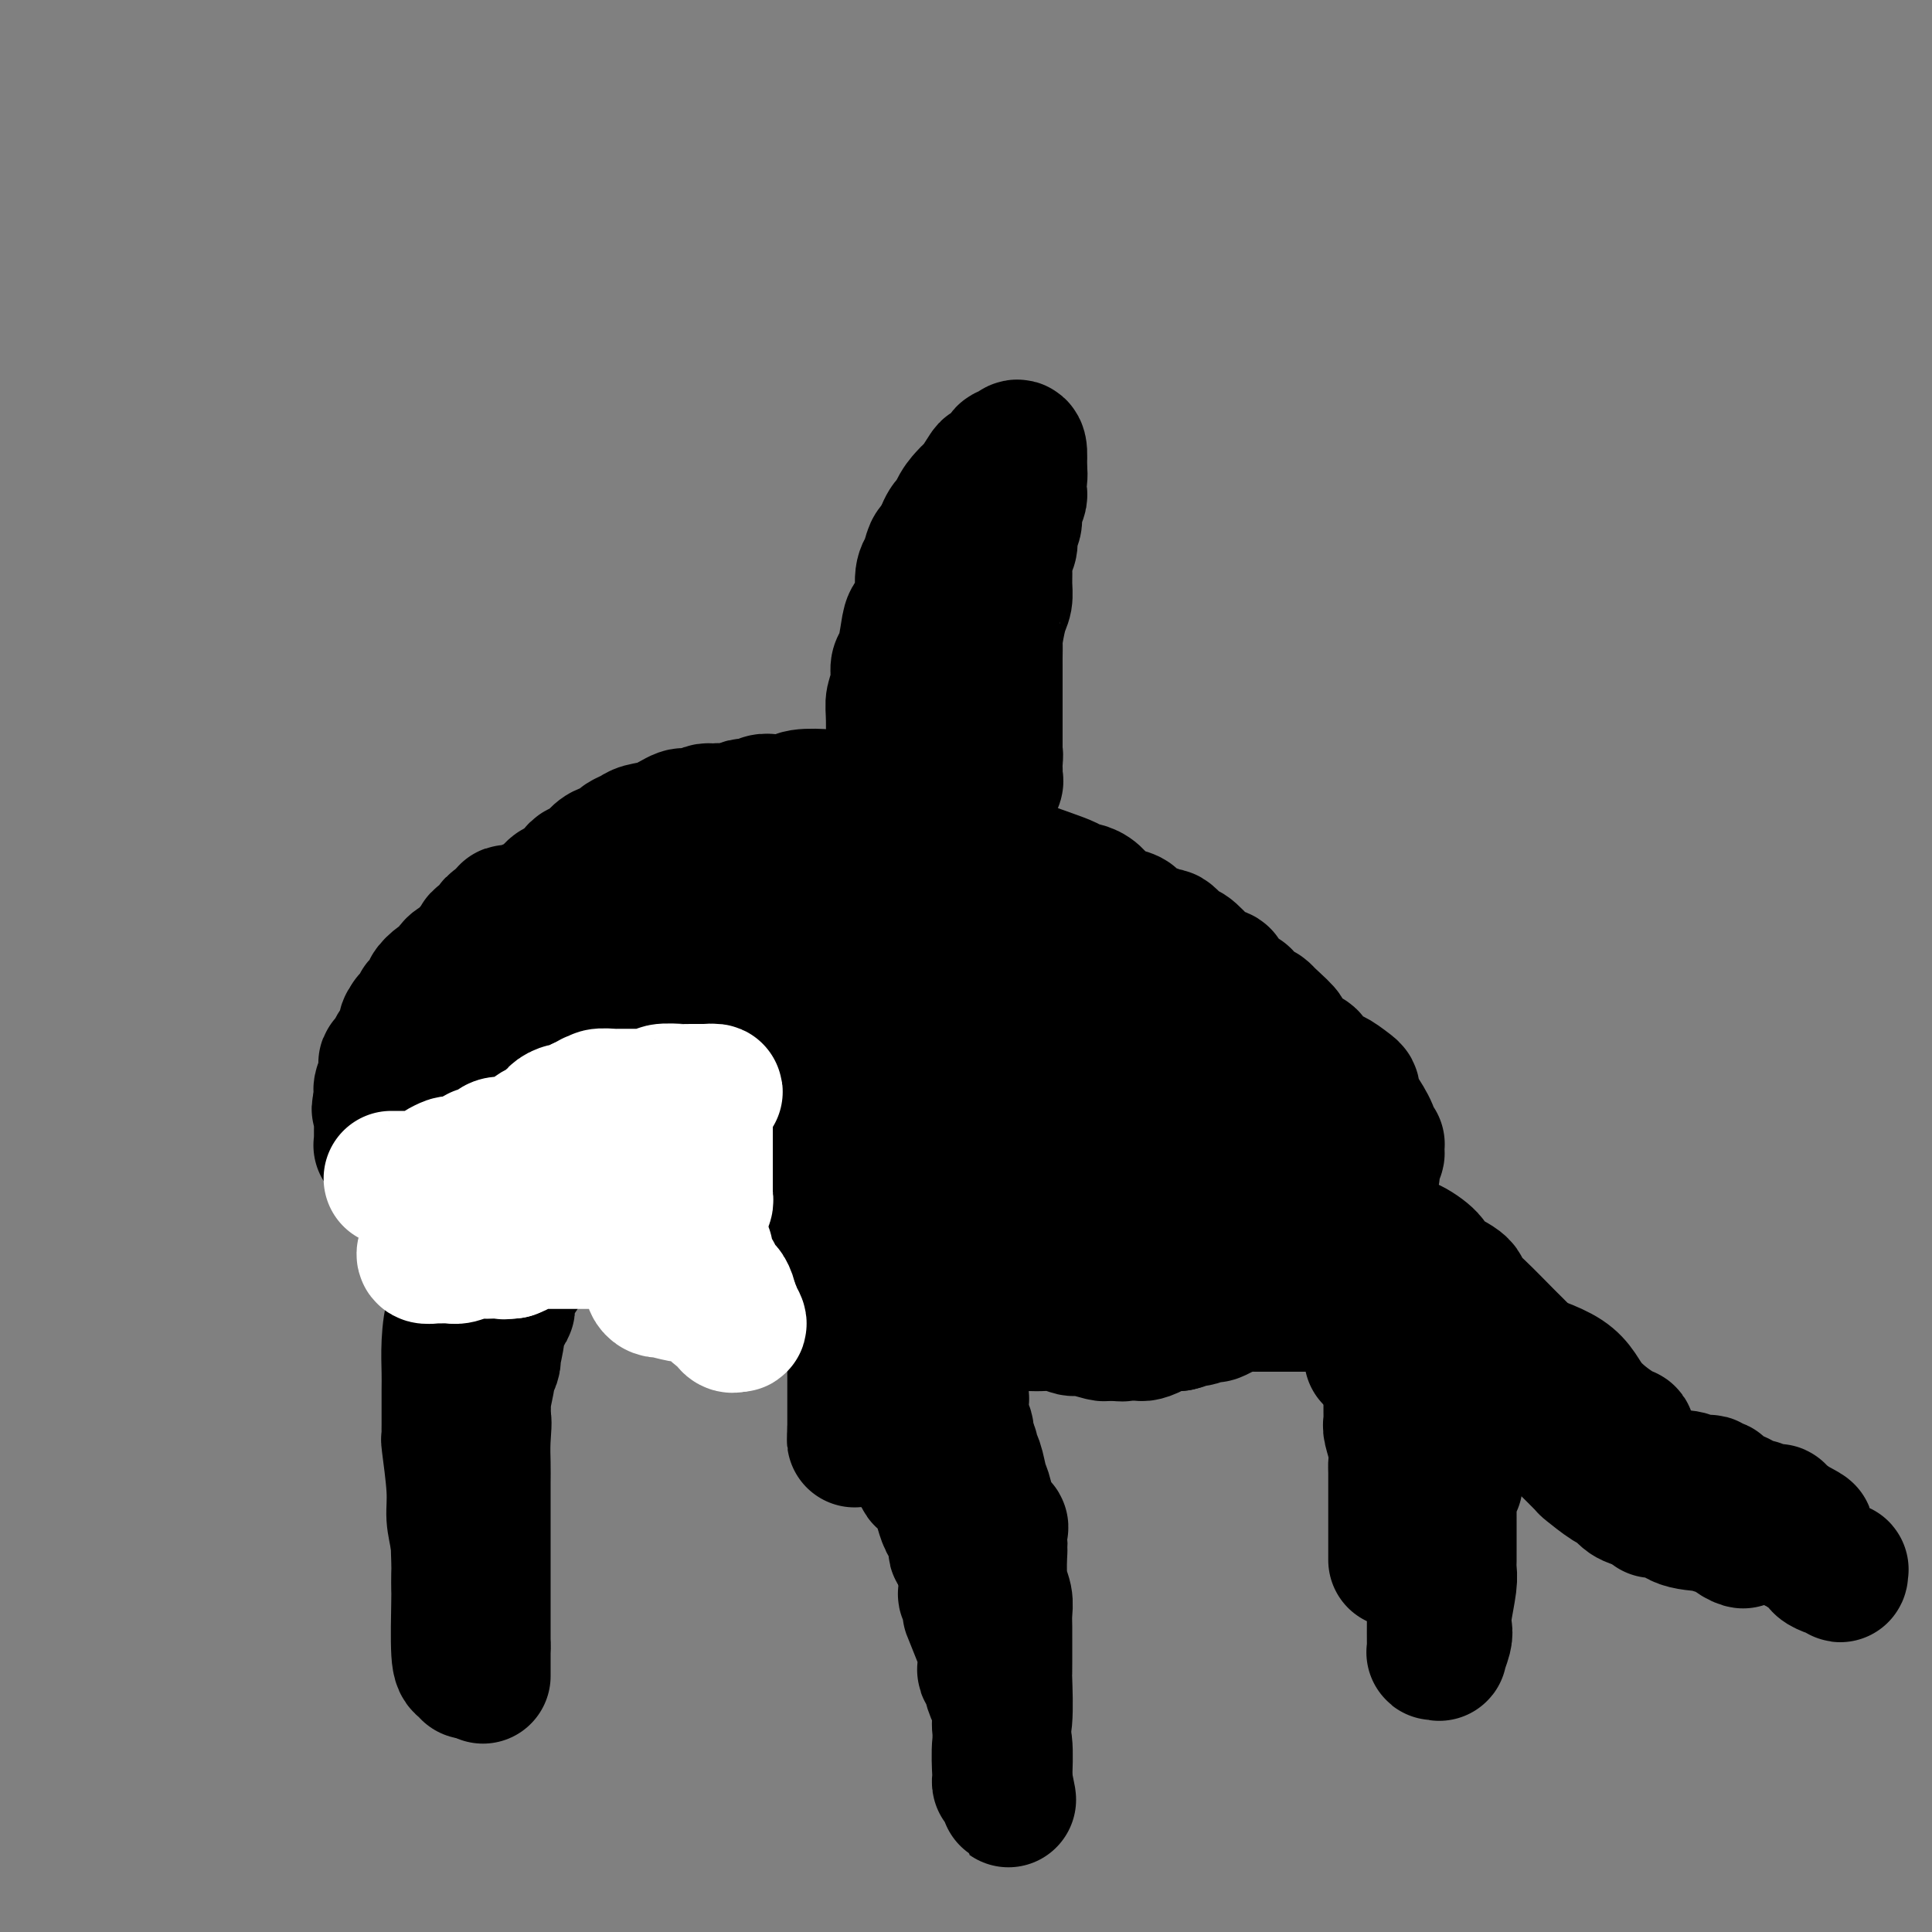 <svg viewBox='0 0 400 400' version='1.1' xmlns='http://www.w3.org/2000/svg' xmlns:xlink='http://www.w3.org/1999/xlink'><rect x="0" y="0" width="400" height="400" fill="#808080" stroke="none"/><g fill='none' stroke='#000000' stroke-width='28' stroke-linecap='round' stroke-linejoin='round'><path d='M184,166c-0.008,-0.623 -0.016,-1.246 0,-2c0.016,-0.754 0.057,-1.641 0,-2c-0.057,-0.359 -0.212,-0.192 0,-1c0.212,-0.808 0.793,-2.591 1,-3c0.207,-0.409 0.041,0.556 0,-1c-0.041,-1.556 0.042,-5.634 0,-8c-0.042,-2.366 -0.208,-3.019 0,-4c0.208,-0.981 0.791,-2.291 1,-3c0.209,-0.709 0.045,-0.819 0,-1c-0.045,-0.181 0.028,-0.434 0,-1c-0.028,-0.566 -0.157,-1.446 0,-2c0.157,-0.554 0.602,-0.782 1,-2c0.398,-1.218 0.751,-3.427 1,-5c0.249,-1.573 0.395,-2.509 1,-3c0.605,-0.491 1.668,-0.536 2,-2c0.332,-1.464 -0.066,-4.345 0,-6c0.066,-1.655 0.595,-2.083 1,-3c0.405,-0.917 0.686,-2.324 1,-3c0.314,-0.676 0.661,-0.622 1,-1c0.339,-0.378 0.669,-1.189 1,-2'/><path d='M195,111c1.813,-4.493 1.847,-2.224 2,-2c0.153,0.224 0.426,-1.597 1,-3c0.574,-1.403 1.448,-2.390 2,-3c0.552,-0.610 0.782,-0.845 1,-1c0.218,-0.155 0.426,-0.231 1,-1c0.574,-0.769 1.516,-2.230 2,-3c0.484,-0.770 0.511,-0.850 1,-1c0.489,-0.150 1.441,-0.369 2,-1c0.559,-0.631 0.724,-1.675 1,-2c0.276,-0.325 0.662,0.067 1,0c0.338,-0.067 0.630,-0.595 1,-1c0.370,-0.405 0.820,-0.687 1,0c0.180,0.687 0.090,2.344 0,4'/><path d='M211,97c0.314,1.027 0.099,2.095 0,3c-0.099,0.905 -0.083,1.647 0,2c0.083,0.353 0.232,0.317 0,1c-0.232,0.683 -0.846,2.084 -1,3c-0.154,0.916 0.151,1.347 0,2c-0.151,0.653 -0.758,1.529 -1,2c-0.242,0.471 -0.117,0.538 0,1c0.117,0.462 0.228,1.321 0,2c-0.228,0.679 -0.796,1.179 -1,2c-0.204,0.821 -0.044,1.962 0,3c0.044,1.038 -0.027,1.974 0,3c0.027,1.026 0.151,2.143 0,3c-0.151,0.857 -0.576,1.454 -1,3c-0.424,1.546 -0.846,4.042 -1,5c-0.154,0.958 -0.041,0.380 0,1c0.041,0.620 0.011,2.439 0,3c-0.011,0.561 -0.003,-0.136 0,0c0.003,0.136 0.001,1.104 0,2c-0.001,0.896 -0.000,1.720 0,2c0.000,0.280 0.000,0.016 0,1c-0.000,0.984 -0.000,3.216 0,4c0.000,0.784 0.000,0.119 0,0c-0.000,-0.119 -0.000,0.308 0,1c0.000,0.692 0.000,1.648 0,2c-0.000,0.352 -0.000,0.101 0,1c0.000,0.899 0.000,2.950 0,5'/><path d='M206,154c-0.774,9.449 -0.208,4.573 0,3c0.208,-1.573 0.057,0.157 0,1c-0.057,0.843 -0.021,0.801 0,1c0.021,0.199 0.026,0.641 0,1c-0.026,0.359 -0.084,0.635 0,1c0.084,0.365 0.310,0.819 0,1c-0.310,0.181 -1.155,0.091 -2,0'/><path d='M204,162c-0.214,1.238 0.252,0.332 0,0c-0.252,-0.332 -1.220,-0.089 -2,0c-0.780,0.089 -1.371,0.024 -2,0c-0.629,-0.024 -1.296,-0.006 -2,0c-0.704,0.006 -1.446,0.002 -2,0c-0.554,-0.002 -0.922,-0.000 -1,0c-0.078,0.000 0.134,0.000 0,0c-0.134,-0.000 -0.613,-0.000 -1,0c-0.387,0.000 -0.680,0.000 -1,0c-0.320,-0.000 -0.665,-0.001 -1,0c-0.335,0.001 -0.660,0.004 -1,0c-0.340,-0.004 -0.694,-0.016 -1,0c-0.306,0.016 -0.565,0.061 -1,0c-0.435,-0.061 -1.048,-0.226 -2,0c-0.952,0.226 -2.245,0.844 -3,1c-0.755,0.156 -0.973,-0.150 -1,0c-0.027,0.150 0.135,0.757 0,1c-0.135,0.243 -0.568,0.121 -1,0'/><path d='M182,164c-3.735,0.305 -2.072,0.068 -2,0c0.072,-0.068 -1.448,0.033 -2,0c-0.552,-0.033 -0.137,-0.201 -1,0c-0.863,0.201 -3.003,0.772 -4,1c-0.997,0.228 -0.851,0.114 -2,0c-1.149,-0.114 -3.592,-0.228 -5,0c-1.408,0.228 -1.782,0.797 -2,1c-0.218,0.203 -0.282,0.041 -1,0c-0.718,-0.041 -2.091,0.041 -3,0c-0.909,-0.041 -1.353,-0.203 -2,0c-0.647,0.203 -1.497,0.772 -2,1c-0.503,0.228 -0.659,0.113 -1,0c-0.341,-0.113 -0.866,-0.226 -1,0c-0.134,0.226 0.122,0.792 0,1c-0.122,0.208 -0.622,0.059 -1,0c-0.378,-0.059 -0.634,-0.027 -1,0c-0.366,0.027 -0.843,0.050 -1,0c-0.157,-0.050 0.005,-0.171 0,0c-0.005,0.171 -0.178,0.635 -1,1c-0.822,0.365 -2.293,0.632 -3,1c-0.707,0.368 -0.648,0.838 -1,1c-0.352,0.162 -1.114,0.016 -2,0c-0.886,-0.016 -1.897,0.099 -2,0c-0.103,-0.099 0.703,-0.411 0,0c-0.703,0.411 -2.915,1.546 -4,2c-1.085,0.454 -1.042,0.227 -1,0'/><path d='M137,173c-7.230,1.550 -2.806,0.925 -1,1c1.806,0.075 0.992,0.851 0,1c-0.992,0.149 -2.164,-0.328 -3,0c-0.836,0.328 -1.337,1.460 -2,2c-0.663,0.540 -1.488,0.487 -2,1c-0.512,0.513 -0.711,1.591 -1,2c-0.289,0.409 -0.669,0.148 -1,0c-0.331,-0.148 -0.615,-0.184 -1,0c-0.385,0.184 -0.873,0.588 -1,1c-0.127,0.412 0.107,0.832 0,1c-0.107,0.168 -0.553,0.084 -1,0'/><path d='M124,182c-2.320,1.568 -1.621,0.988 -2,1c-0.379,0.012 -1.837,0.616 -3,1c-1.163,0.384 -2.033,0.547 -3,1c-0.967,0.453 -2.032,1.195 -3,2c-0.968,0.805 -1.839,1.673 -2,2c-0.161,0.327 0.387,0.114 0,0c-0.387,-0.114 -1.709,-0.129 -2,0c-0.291,0.129 0.448,0.403 0,1c-0.448,0.597 -2.084,1.518 -3,2c-0.916,0.482 -1.114,0.524 -2,1c-0.886,0.476 -2.461,1.384 -3,2c-0.539,0.616 -0.041,0.939 0,1c0.041,0.061 -0.374,-0.140 -1,0c-0.626,0.140 -1.464,0.619 -2,1c-0.536,0.381 -0.769,0.662 -1,1c-0.231,0.338 -0.460,0.734 -1,1c-0.540,0.266 -1.392,0.404 -2,1c-0.608,0.596 -0.971,1.651 -1,2c-0.029,0.349 0.275,-0.009 0,0c-0.275,0.009 -1.131,0.385 -2,1c-0.869,0.615 -1.753,1.471 -2,2c-0.247,0.529 0.144,0.733 0,1c-0.144,0.267 -0.821,0.596 -1,1c-0.179,0.404 0.141,0.882 0,1c-0.141,0.118 -0.742,-0.126 -1,0c-0.258,0.126 -0.172,0.621 0,1c0.172,0.379 0.431,0.640 0,1c-0.431,0.360 -1.552,0.817 -2,1c-0.448,0.183 -0.224,0.091 0,0'/><path d='M85,211c-1.963,2.301 -0.371,1.054 0,1c0.371,-0.054 -0.479,1.085 -1,2c-0.521,0.915 -0.714,1.605 -1,2c-0.286,0.395 -0.664,0.495 -1,1c-0.336,0.505 -0.630,1.415 -1,2c-0.370,0.585 -0.817,0.845 -1,1c-0.183,0.155 -0.100,0.207 0,1c0.100,0.793 0.219,2.329 0,3c-0.219,0.671 -0.777,0.477 -1,1c-0.223,0.523 -0.112,1.761 0,3'/><path d='M79,228c-0.928,2.749 -0.249,1.122 0,1c0.249,-0.122 0.067,1.263 0,2c-0.067,0.737 -0.018,0.828 0,1c0.018,0.172 0.004,0.424 0,1c-0.004,0.576 0.003,1.474 0,2c-0.003,0.526 -0.016,0.680 0,1c0.016,0.320 0.063,0.805 0,1c-0.063,0.195 -0.234,0.098 0,0c0.234,-0.098 0.875,-0.199 1,0c0.125,0.199 -0.266,0.697 0,1c0.266,0.303 1.190,0.411 2,1c0.810,0.589 1.507,1.658 2,2c0.493,0.342 0.784,-0.045 1,0c0.216,0.045 0.358,0.520 1,1c0.642,0.480 1.784,0.965 2,1c0.216,0.035 -0.494,-0.379 0,0c0.494,0.379 2.191,1.551 3,2c0.809,0.449 0.731,0.176 1,0c0.269,-0.176 0.887,-0.253 1,0c0.113,0.253 -0.277,0.837 0,1c0.277,0.163 1.222,-0.096 2,0c0.778,0.096 1.389,0.548 2,1'/><path d='M97,247c2.761,1.411 1.163,0.438 1,0c-0.163,-0.438 1.109,-0.342 2,0c0.891,0.342 1.401,0.929 2,1c0.599,0.071 1.288,-0.373 2,0c0.712,0.373 1.446,1.564 2,2c0.554,0.436 0.927,0.116 1,0c0.073,-0.116 -0.154,-0.028 0,0c0.154,0.028 0.689,-0.003 1,0c0.311,0.003 0.398,0.039 1,0c0.602,-0.039 1.719,-0.154 2,0c0.281,0.154 -0.276,0.576 0,1c0.276,0.424 1.384,0.850 2,1c0.616,0.150 0.741,0.025 1,0c0.259,-0.025 0.651,0.050 1,0c0.349,-0.050 0.656,-0.224 1,0c0.344,0.224 0.725,0.845 1,1c0.275,0.155 0.442,-0.155 1,0c0.558,0.155 1.505,0.774 2,1c0.495,0.226 0.538,0.060 1,0c0.462,-0.060 1.342,-0.012 2,0c0.658,0.012 1.093,-0.011 1,0c-0.093,0.011 -0.712,0.055 0,0c0.712,-0.055 2.757,-0.211 4,0c1.243,0.211 1.684,0.789 2,1c0.316,0.211 0.508,0.057 1,0c0.492,-0.057 1.283,-0.016 1,0c-0.283,0.016 -1.642,0.008 -3,0'/><path d='M129,255c4.602,1.237 0.108,0.329 -2,0c-2.108,-0.329 -1.829,-0.078 -2,0c-0.171,0.078 -0.791,-0.017 -1,0c-0.209,0.017 -0.008,0.146 0,0c0.008,-0.146 -0.177,-0.569 -1,-1c-0.823,-0.431 -2.285,-0.872 -3,-1c-0.715,-0.128 -0.682,0.057 -1,0c-0.318,-0.057 -0.988,-0.355 -2,-1c-1.012,-0.645 -2.367,-1.637 -3,-2c-0.633,-0.363 -0.545,-0.097 -1,0c-0.455,0.097 -1.455,0.026 -2,0c-0.545,-0.026 -0.637,-0.007 -1,0c-0.363,0.007 -0.996,0.003 -2,0c-1.004,-0.003 -2.377,-0.003 -3,0c-0.623,0.003 -0.496,0.011 -1,0c-0.504,-0.011 -1.640,-0.040 -2,0c-0.360,0.040 0.054,0.147 0,0c-0.054,-0.147 -0.578,-0.550 -1,-1c-0.422,-0.450 -0.743,-0.947 -1,-1c-0.257,-0.053 -0.451,0.337 -1,0c-0.549,-0.337 -1.452,-1.400 -2,-2c-0.548,-0.600 -0.739,-0.735 -1,-1c-0.261,-0.265 -0.592,-0.659 -1,-1c-0.408,-0.341 -0.894,-0.627 -1,-1c-0.106,-0.373 0.167,-0.832 0,-1c-0.167,-0.168 -0.776,-0.045 -1,0c-0.224,0.045 -0.064,0.013 0,0c0.064,-0.013 0.032,-0.006 0,0'/><path d='M93,242c-0.984,-1.285 1.056,-0.498 2,0c0.944,0.498 0.792,0.707 1,1c0.208,0.293 0.778,0.670 1,1c0.222,0.330 0.098,0.613 0,1c-0.098,0.387 -0.171,0.878 0,1c0.171,0.122 0.585,-0.125 1,0c0.415,0.125 0.833,0.622 1,1c0.167,0.378 0.085,0.637 0,1c-0.085,0.363 -0.174,0.828 0,1c0.174,0.172 0.609,0.050 1,0c0.391,-0.050 0.738,-0.027 1,0c0.262,0.027 0.440,0.059 1,0c0.560,-0.059 1.502,-0.208 2,0c0.498,0.208 0.552,0.774 1,1c0.448,0.226 1.289,0.111 2,0c0.711,-0.111 1.293,-0.218 2,0c0.707,0.218 1.538,0.763 2,1c0.462,0.237 0.556,0.168 1,0c0.444,-0.168 1.237,-0.433 2,0c0.763,0.433 1.496,1.566 2,2c0.504,0.434 0.779,0.169 1,0c0.221,-0.169 0.388,-0.242 1,0c0.612,0.242 1.669,0.801 2,1c0.331,0.199 -0.065,0.039 0,0c0.065,-0.039 0.589,0.042 1,0c0.411,-0.042 0.709,-0.208 1,0c0.291,0.208 0.575,0.791 1,1c0.425,0.209 0.990,0.046 1,0c0.010,-0.046 -0.536,0.026 0,0c0.536,-0.026 2.153,-0.150 3,0c0.847,0.150 0.923,0.575 1,1'/><path d='M128,256c4.952,1.177 2.832,0.120 2,0c-0.832,-0.120 -0.375,0.698 0,1c0.375,0.302 0.668,0.088 1,0c0.332,-0.088 0.704,-0.052 1,0c0.296,0.052 0.517,0.119 1,0c0.483,-0.119 1.228,-0.424 2,0c0.772,0.424 1.570,1.578 2,2c0.430,0.422 0.493,0.113 1,0c0.507,-0.113 1.458,-0.030 2,0c0.542,0.030 0.673,0.008 1,0c0.327,-0.008 0.848,-0.002 1,0c0.152,0.002 -0.064,-0.001 0,0c0.064,0.001 0.409,0.004 1,0c0.591,-0.004 1.428,-0.015 2,0c0.572,0.015 0.878,0.057 1,0c0.122,-0.057 0.060,-0.211 0,0c-0.060,0.211 -0.117,0.789 0,1c0.117,0.211 0.409,0.057 1,0c0.591,-0.057 1.482,-0.015 2,0c0.518,0.015 0.663,0.004 1,0c0.337,-0.004 0.868,-0.001 1,0c0.132,0.001 -0.133,0.000 0,0c0.133,-0.000 0.666,-0.000 1,0c0.334,0.000 0.471,0.000 1,0c0.529,-0.000 1.451,-0.000 2,0c0.549,0.000 0.724,0.000 1,0c0.276,-0.000 0.651,-0.000 1,0c0.349,0.000 0.671,0.000 1,0c0.329,-0.000 0.664,-0.000 1,0'/><path d='M159,260c5.047,0.619 2.163,0.166 1,0c-1.163,-0.166 -0.606,-0.044 0,0c0.606,0.044 1.263,0.012 2,0c0.737,-0.012 1.556,-0.003 2,0c0.444,0.003 0.515,0.001 1,0c0.485,-0.001 1.386,-0.000 2,0c0.614,0.000 0.942,0.000 1,0c0.058,-0.000 -0.153,-0.000 0,0c0.153,0.000 0.672,0.001 1,0c0.328,-0.001 0.465,-0.004 1,0c0.535,0.004 1.467,0.015 2,0c0.533,-0.015 0.668,-0.057 1,0c0.332,0.057 0.863,0.211 1,0c0.137,-0.211 -0.120,-0.789 0,-1c0.120,-0.211 0.617,-0.057 1,0c0.383,0.057 0.652,0.015 1,0c0.348,-0.015 0.776,-0.004 1,0c0.224,0.004 0.244,0.001 1,0c0.756,-0.001 2.247,-0.001 3,0c0.753,0.001 0.768,0.001 1,0c0.232,-0.001 0.682,-0.004 1,0c0.318,0.004 0.505,0.015 1,0c0.495,-0.015 1.299,-0.057 2,0c0.701,0.057 1.300,0.211 2,0c0.700,-0.211 1.500,-0.789 2,-1c0.500,-0.211 0.699,-0.057 1,0c0.301,0.057 0.702,0.015 1,0c0.298,-0.015 0.492,-0.004 1,0c0.508,0.004 1.329,0.001 2,0c0.671,-0.001 1.192,-0.000 2,0c0.808,0.000 1.904,0.000 3,0'/><path d='M200,258c7.139,-0.310 4.487,-0.086 4,0c-0.487,0.086 1.191,0.033 2,0c0.809,-0.033 0.750,-0.048 1,0c0.250,0.048 0.809,0.157 1,0c0.191,-0.157 0.016,-0.582 0,-1c-0.016,-0.418 0.129,-0.830 2,-1c1.871,-0.170 5.467,-0.098 7,0c1.533,0.098 1.002,0.223 2,0c0.998,-0.223 3.524,-0.792 5,-1c1.476,-0.208 1.902,-0.055 2,0c0.098,0.055 -0.131,0.011 0,0c0.131,-0.011 0.624,0.011 1,0c0.376,-0.011 0.637,-0.054 1,0c0.363,0.054 0.829,0.207 2,0c1.171,-0.207 3.049,-0.774 4,-1c0.951,-0.226 0.977,-0.112 1,0c0.023,0.112 0.045,0.223 0,0c-0.045,-0.223 -0.156,-0.778 0,-1c0.156,-0.222 0.578,-0.111 1,0'/><path d='M236,253c5.743,-0.774 2.102,-0.208 1,0c-1.102,0.208 0.336,0.057 1,0c0.664,-0.057 0.555,-0.019 1,0c0.445,0.019 1.443,0.019 2,0c0.557,-0.019 0.674,-0.058 1,0c0.326,0.058 0.862,0.213 1,0c0.138,-0.213 -0.121,-0.793 0,-1c0.121,-0.207 0.624,-0.041 1,0c0.376,0.041 0.626,-0.042 1,0c0.374,0.042 0.871,0.208 1,0c0.129,-0.208 -0.112,-0.792 0,-1c0.112,-0.208 0.577,-0.042 1,0c0.423,0.042 0.806,-0.042 1,0c0.194,0.042 0.200,0.208 0,0c-0.200,-0.208 -0.607,-0.792 0,-1c0.607,-0.208 2.228,-0.042 3,0c0.772,0.042 0.694,-0.040 1,0c0.306,0.040 0.995,0.203 2,0c1.005,-0.203 2.327,-0.773 3,-1c0.673,-0.227 0.696,-0.112 1,0c0.304,0.112 0.890,0.223 1,0c0.110,-0.223 -0.254,-0.778 0,-1c0.254,-0.222 1.127,-0.111 2,0'/><path d='M261,248c3.916,-0.939 1.206,-0.788 1,-1c-0.206,-0.212 2.092,-0.789 3,-1c0.908,-0.211 0.425,-0.057 1,0c0.575,0.057 2.209,0.015 3,0c0.791,-0.015 0.740,-0.004 1,0c0.260,0.004 0.830,0.002 1,0c0.170,-0.002 -0.062,-0.005 0,0c0.062,0.005 0.417,0.016 1,0c0.583,-0.016 1.394,-0.060 2,0c0.606,0.060 1.008,0.223 1,0c-0.008,-0.223 -0.425,-0.833 0,-1c0.425,-0.167 1.691,0.109 2,0c0.309,-0.109 -0.340,-0.603 0,-1c0.340,-0.397 1.670,-0.699 3,-1'/><path d='M280,243c3.558,-0.785 2.954,-0.248 3,0c0.046,0.248 0.743,0.207 1,0c0.257,-0.207 0.072,-0.580 0,-1c-0.072,-0.420 -0.033,-0.886 0,-1c0.033,-0.114 0.061,0.123 0,0c-0.061,-0.123 -0.211,-0.608 0,-1c0.211,-0.392 0.785,-0.692 1,-1c0.215,-0.308 0.073,-0.623 0,-1c-0.073,-0.377 -0.078,-0.817 0,-1c0.078,-0.183 0.238,-0.108 0,0c-0.238,0.108 -0.873,0.250 -1,0c-0.127,-0.250 0.253,-0.894 0,-2c-0.253,-1.106 -1.140,-2.676 -2,-4c-0.860,-1.324 -1.692,-2.402 -2,-3c-0.308,-0.598 -0.092,-0.716 0,-1c0.092,-0.284 0.061,-0.733 0,-1c-0.061,-0.267 -0.151,-0.351 -1,-1c-0.849,-0.649 -2.457,-1.863 -3,-2c-0.543,-0.137 -0.020,0.803 -1,0c-0.980,-0.803 -3.461,-3.348 -4,-4c-0.539,-0.652 0.866,0.588 0,0c-0.866,-0.588 -4.002,-3.004 -5,-4c-0.998,-0.996 0.144,-0.570 0,-1c-0.144,-0.430 -1.572,-1.715 -3,-3'/><path d='M263,211c-2.684,-2.436 -1.394,-1.525 -1,-1c0.394,0.525 -0.106,0.666 -1,0c-0.894,-0.666 -2.180,-2.139 -3,-3c-0.820,-0.861 -1.173,-1.110 -1,-1c0.173,0.110 0.872,0.579 0,0c-0.872,-0.579 -3.317,-2.206 -4,-3c-0.683,-0.794 0.394,-0.756 0,-1c-0.394,-0.244 -2.260,-0.771 -3,-1c-0.740,-0.229 -0.354,-0.162 -1,-1c-0.646,-0.838 -2.323,-2.583 -3,-3c-0.677,-0.417 -0.354,0.493 -1,0c-0.646,-0.493 -2.263,-2.388 -3,-3c-0.737,-0.612 -0.596,0.058 -1,0c-0.404,-0.058 -1.352,-0.843 -2,-1c-0.648,-0.157 -0.995,0.316 -2,0c-1.005,-0.316 -2.669,-1.419 -3,-2c-0.331,-0.581 0.669,-0.639 0,-1c-0.669,-0.361 -3.009,-1.026 -4,-1c-0.991,0.026 -0.633,0.743 -1,0c-0.367,-0.743 -1.461,-2.947 -3,-4c-1.539,-1.053 -3.525,-0.954 -4,-1c-0.475,-0.046 0.561,-0.237 -1,-1c-1.561,-0.763 -5.719,-2.099 -8,-3c-2.281,-0.901 -2.686,-1.366 -4,-2c-1.314,-0.634 -3.538,-1.438 -5,-2c-1.462,-0.562 -2.163,-0.882 -3,-1c-0.837,-0.118 -1.811,-0.034 -3,0c-1.189,0.034 -2.595,0.017 -4,0'/><path d='M194,175c-5.478,-1.713 -3.172,-0.997 -3,-1c0.172,-0.003 -1.791,-0.726 -3,-1c-1.209,-0.274 -1.663,-0.101 -2,0c-0.337,0.101 -0.556,0.129 -1,0c-0.444,-0.129 -1.114,-0.415 -2,0c-0.886,0.415 -1.990,1.529 -3,2c-1.010,0.471 -1.926,0.297 -3,1c-1.074,0.703 -2.305,2.284 -3,3c-0.695,0.716 -0.855,0.569 -2,1c-1.145,0.431 -3.276,1.442 -5,2c-1.724,0.558 -3.042,0.663 -4,1c-0.958,0.337 -1.556,0.905 -3,1c-1.444,0.095 -3.735,-0.282 -5,0c-1.265,0.282 -1.504,1.223 -3,2c-1.496,0.777 -4.248,1.388 -7,2'/><path d='M145,188c-6.840,2.580 -3.940,1.531 -3,1c0.940,-0.531 -0.080,-0.545 -2,0c-1.920,0.545 -4.742,1.647 -6,2c-1.258,0.353 -0.953,-0.045 -1,0c-0.047,0.045 -0.445,0.533 -1,1c-0.555,0.467 -1.267,0.913 -2,1c-0.733,0.087 -1.487,-0.184 -2,0c-0.513,0.184 -0.785,0.823 -1,1c-0.215,0.177 -0.373,-0.108 -1,0c-0.627,0.108 -1.723,0.610 -2,1c-0.277,0.390 0.265,0.668 0,1c-0.265,0.332 -1.336,0.717 -2,1c-0.664,0.283 -0.920,0.463 -1,1c-0.080,0.537 0.015,1.430 -1,3c-1.015,1.570 -3.142,3.816 -5,5c-1.858,1.184 -3.447,1.306 -4,2c-0.553,0.694 -0.070,1.960 -1,3c-0.930,1.040 -3.273,1.853 -4,2c-0.727,0.147 0.162,-0.371 0,0c-0.162,0.371 -1.376,1.630 -2,2c-0.624,0.370 -0.659,-0.149 -1,0c-0.341,0.149 -0.988,0.968 -2,2c-1.012,1.032 -2.388,2.278 -3,3c-0.612,0.722 -0.461,0.921 0,1c0.461,0.079 1.230,0.040 2,0'/><path d='M100,221c-3.589,3.899 -0.560,0.645 2,0c2.560,-0.645 4.653,1.319 6,2c1.347,0.681 1.949,0.079 3,0c1.051,-0.079 2.552,0.364 5,1c2.448,0.636 5.845,1.464 8,2c2.155,0.536 3.068,0.778 4,1c0.932,0.222 1.882,0.422 4,1c2.118,0.578 5.403,1.533 7,2c1.597,0.467 1.505,0.445 4,1c2.495,0.555 7.576,1.688 10,2c2.424,0.312 2.191,-0.196 4,0c1.809,0.196 5.661,1.095 8,2c2.339,0.905 3.163,1.814 4,2c0.837,0.186 1.685,-0.353 3,0c1.315,0.353 3.098,1.597 5,2c1.902,0.403 3.924,-0.036 5,0c1.076,0.036 1.206,0.545 4,1c2.794,0.455 8.253,0.854 11,1c2.747,0.146 2.784,0.039 3,0c0.216,-0.039 0.613,-0.011 1,0c0.387,0.011 0.764,0.004 1,0c0.236,-0.004 0.330,-0.005 0,0c-0.330,0.005 -1.083,0.015 -2,0c-0.917,-0.015 -1.998,-0.056 -3,0c-1.002,0.056 -1.924,0.207 -2,0c-0.076,-0.207 0.692,-0.774 -2,0c-2.692,0.774 -8.846,2.887 -15,5'/><path d='M178,246c-4.368,0.712 -4.289,-0.008 -8,0c-3.711,0.008 -11.211,0.743 -15,1c-3.789,0.257 -3.866,0.036 -4,0c-0.134,-0.036 -0.324,0.111 -2,0c-1.676,-0.111 -4.836,-0.482 -6,-1c-1.164,-0.518 -0.332,-1.183 -2,-3c-1.668,-1.817 -5.838,-4.786 -8,-6c-2.162,-1.214 -2.317,-0.671 -3,-1c-0.683,-0.329 -1.892,-1.528 -3,-3c-1.108,-1.472 -2.113,-3.218 -3,-4c-0.887,-0.782 -1.656,-0.601 -3,-1c-1.344,-0.399 -3.265,-1.378 -4,-2c-0.735,-0.622 -0.286,-0.885 0,-1c0.286,-0.115 0.408,-0.080 1,0c0.592,0.080 1.654,0.207 2,0c0.346,-0.207 -0.025,-0.747 0,-1c0.025,-0.253 0.445,-0.218 1,0c0.555,0.218 1.246,0.620 2,0c0.754,-0.620 1.570,-2.261 2,-3c0.430,-0.739 0.472,-0.574 3,-2c2.528,-1.426 7.540,-4.442 10,-6c2.460,-1.558 2.368,-1.656 4,-3c1.632,-1.344 4.990,-3.933 7,-5c2.010,-1.067 2.673,-0.612 3,-1c0.327,-0.388 0.317,-1.621 2,-2c1.683,-0.379 5.059,0.094 7,0c1.941,-0.094 2.446,-0.756 5,-1c2.554,-0.244 7.158,-0.070 10,0c2.842,0.070 3.921,0.035 5,0'/><path d='M181,201c4.388,-0.215 1.858,-0.254 3,0c1.142,0.254 5.957,0.800 8,1c2.043,0.200 1.315,0.054 4,0c2.685,-0.054 8.783,-0.014 12,0c3.217,0.014 3.555,0.004 4,0c0.445,-0.004 0.999,-0.002 2,0c1.001,0.002 2.451,0.004 3,0c0.549,-0.004 0.198,-0.012 0,0c-0.198,0.012 -0.243,0.046 0,0c0.243,-0.046 0.774,-0.171 1,0c0.226,0.171 0.147,0.637 0,1c-0.147,0.363 -0.362,0.621 -1,1c-0.638,0.379 -1.700,0.879 -2,1c-0.300,0.121 0.162,-0.135 -2,0c-2.162,0.135 -6.948,0.662 -10,1c-3.052,0.338 -4.370,0.487 -9,1c-4.630,0.513 -12.572,1.391 -17,2c-4.428,0.609 -5.341,0.948 -7,1c-1.659,0.052 -4.063,-0.182 -6,0c-1.937,0.182 -3.406,0.780 -4,1c-0.594,0.220 -0.313,0.063 0,0c0.313,-0.063 0.656,-0.031 1,0'/><path d='M161,211c-8.156,1.155 -1.544,1.043 1,1c2.544,-0.043 1.022,-0.019 1,0c-0.022,0.019 1.456,0.031 2,0c0.544,-0.031 0.152,-0.104 1,0c0.848,0.104 2.935,0.385 8,1c5.065,0.615 13.110,1.564 18,2c4.890,0.436 6.627,0.358 8,1c1.373,0.642 2.381,2.004 6,3c3.619,0.996 9.849,1.627 13,2c3.151,0.373 3.223,0.488 5,1c1.777,0.512 5.261,1.420 7,2c1.739,0.580 1.735,0.831 2,1c0.265,0.169 0.800,0.256 1,0c0.200,-0.256 0.065,-0.853 0,-1c-0.065,-0.147 -0.060,0.157 0,0c0.060,-0.157 0.176,-0.775 0,-1c-0.176,-0.225 -0.642,-0.055 -1,0c-0.358,0.055 -0.607,-0.004 -1,0c-0.393,0.004 -0.931,0.070 -1,0c-0.069,-0.070 0.331,-0.276 0,0c-0.331,0.276 -1.393,1.032 -2,1c-0.607,-0.032 -0.761,-0.854 -3,0c-2.239,0.854 -6.564,3.384 -9,5c-2.436,1.616 -2.982,2.319 -4,3c-1.018,0.681 -2.509,1.341 -4,2'/><path d='M209,234c-3.587,2.227 -4.053,2.794 -4,3c0.053,0.206 0.626,0.050 1,0c0.374,-0.050 0.550,0.006 1,0c0.450,-0.006 1.174,-0.076 1,0c-0.174,0.076 -1.247,0.296 2,0c3.247,-0.296 10.814,-1.108 15,-2c4.186,-0.892 4.991,-1.865 6,-2c1.009,-0.135 2.222,0.567 4,0c1.778,-0.567 4.123,-2.405 5,-3c0.877,-0.595 0.288,0.051 0,0c-0.288,-0.051 -0.274,-0.801 0,-1c0.274,-0.199 0.806,0.153 1,0c0.194,-0.153 0.048,-0.811 0,-1c-0.048,-0.189 0.001,0.089 0,0c-0.001,-0.089 -0.053,-0.547 0,-1c0.053,-0.453 0.210,-0.902 0,-1c-0.210,-0.098 -0.786,0.154 -1,0c-0.214,-0.154 -0.066,-0.715 0,-1c0.066,-0.285 0.049,-0.293 -1,-1c-1.049,-0.707 -3.128,-2.113 -4,-3c-0.872,-0.887 -0.535,-1.253 -1,-2c-0.465,-0.747 -1.733,-1.873 -3,-3'/><path d='M231,216c-1.390,-2.408 -0.365,-1.430 0,-1c0.365,0.430 0.070,0.310 0,0c-0.070,-0.310 0.085,-0.811 0,-1c-0.085,-0.189 -0.412,-0.066 0,0c0.412,0.066 1.561,0.074 2,0c0.439,-0.074 0.166,-0.231 3,0c2.834,0.231 8.773,0.851 12,1c3.227,0.149 3.740,-0.171 5,0c1.260,0.171 3.267,0.835 4,1c0.733,0.165 0.193,-0.167 0,0c-0.193,0.167 -0.038,0.834 0,1c0.038,0.166 -0.043,-0.168 0,0c0.043,0.168 0.208,0.837 0,1c-0.208,0.163 -0.788,-0.179 -1,0c-0.212,0.179 -0.056,0.878 0,1c0.056,0.122 0.012,-0.335 0,0c-0.012,0.335 0.007,1.461 0,2c-0.007,0.539 -0.040,0.491 0,1c0.040,0.509 0.154,1.574 0,2c-0.154,0.426 -0.577,0.213 -1,0'/><path d='M255,224c-0.545,1.238 -0.907,0.332 -1,0c-0.093,-0.332 0.082,-0.089 -1,0c-1.082,0.089 -3.420,0.024 -6,0c-2.580,-0.024 -5.401,-0.006 -7,0c-1.599,0.006 -1.976,0.002 -4,0c-2.024,-0.002 -5.696,-0.001 -8,0c-2.304,0.001 -3.240,0.000 -5,0c-1.760,-0.000 -4.346,-0.001 -7,0c-2.654,0.001 -5.378,0.003 -7,0c-1.622,-0.003 -2.143,-0.011 -6,0c-3.857,0.011 -11.052,0.040 -16,0c-4.948,-0.040 -7.650,-0.151 -10,0c-2.350,0.151 -4.348,0.562 -9,1c-4.652,0.438 -11.958,0.901 -16,1c-4.042,0.099 -4.819,-0.166 -5,0c-0.181,0.166 0.234,0.762 0,1c-0.234,0.238 -1.117,0.119 -2,0'/><path d='M145,227c-17.176,0.473 -5.115,0.155 -1,0c4.115,-0.155 0.283,-0.146 -2,-1c-2.283,-0.854 -3.016,-2.570 -3,-3c0.016,-0.430 0.781,0.425 0,-1c-0.781,-1.425 -3.109,-5.131 -4,-7c-0.891,-1.869 -0.344,-1.900 0,-2c0.344,-0.100 0.484,-0.269 0,-1c-0.484,-0.731 -1.593,-2.024 -2,-4c-0.407,-1.976 -0.110,-4.634 0,-6c0.110,-1.366 0.035,-1.440 0,-2c-0.035,-0.560 -0.030,-1.606 0,-3c0.030,-1.394 0.084,-3.137 0,-4c-0.084,-0.863 -0.307,-0.848 0,-2c0.307,-1.152 1.142,-3.472 2,-5c0.858,-1.528 1.737,-2.264 2,-3c0.263,-0.736 -0.091,-1.472 0,-2c0.091,-0.528 0.626,-0.850 1,-1c0.374,-0.150 0.588,-0.130 1,0c0.412,0.130 1.024,0.371 2,-1c0.976,-1.371 2.317,-4.353 3,-6c0.683,-1.647 0.708,-1.958 1,-2c0.292,-0.042 0.852,0.185 1,0c0.148,-0.185 -0.114,-0.780 0,-1c0.114,-0.220 0.604,-0.063 1,0c0.396,0.063 0.698,0.031 1,0'/><path d='M148,170c1.761,-1.713 1.164,-0.996 1,-1c-0.164,-0.004 0.103,-0.729 0,-1c-0.103,-0.271 -0.578,-0.089 -1,0c-0.422,0.089 -0.790,0.083 -1,0c-0.210,-0.083 -0.262,-0.244 -1,0c-0.738,0.244 -2.161,0.891 -3,1c-0.839,0.109 -1.093,-0.322 -2,0c-0.907,0.322 -2.468,1.397 -4,2c-1.532,0.603 -3.036,0.735 -4,1c-0.964,0.265 -1.389,0.663 -2,1c-0.611,0.337 -1.408,0.613 -2,1c-0.592,0.387 -0.978,0.886 -1,1c-0.022,0.114 0.321,-0.156 0,0c-0.321,0.156 -1.305,0.738 -2,1c-0.695,0.262 -1.099,0.204 -2,1c-0.901,0.796 -2.297,2.446 -3,3c-0.703,0.554 -0.713,0.010 -1,0c-0.287,-0.010 -0.850,0.513 -1,1c-0.150,0.487 0.113,0.939 0,1c-0.113,0.061 -0.604,-0.268 -1,0c-0.396,0.268 -0.698,1.134 -1,2'/><path d='M117,184c-2.836,1.767 -1.926,0.185 -2,0c-0.074,-0.185 -1.132,1.026 -2,2c-0.868,0.974 -1.545,1.711 -2,2c-0.455,0.289 -0.686,0.129 -1,0c-0.314,-0.129 -0.709,-0.228 -1,0c-0.291,0.228 -0.477,0.782 -1,1c-0.523,0.218 -1.384,0.100 -2,0c-0.616,-0.100 -0.986,-0.181 -1,0c-0.014,0.181 0.330,0.626 0,1c-0.330,0.374 -1.332,0.678 -2,1c-0.668,0.322 -1.002,0.663 -1,1c0.002,0.337 0.340,0.669 0,1c-0.340,0.331 -1.358,0.661 -2,1c-0.642,0.339 -0.907,0.686 -1,1c-0.093,0.314 -0.015,0.595 0,1c0.015,0.405 -0.034,0.933 0,1c0.034,0.067 0.150,-0.327 0,0c-0.150,0.327 -0.566,1.376 -1,2c-0.434,0.624 -0.886,0.822 -1,1c-0.114,0.178 0.110,0.337 0,1c-0.110,0.663 -0.555,1.832 -1,3'/><path d='M96,204c-1.349,2.548 -0.222,1.417 0,1c0.222,-0.417 -0.462,-0.119 -1,1c-0.538,1.119 -0.929,3.060 -1,4c-0.071,0.940 0.178,0.878 0,1c-0.178,0.122 -0.784,0.427 -1,1c-0.216,0.573 -0.043,1.414 0,2c0.043,0.586 -0.044,0.918 0,1c0.044,0.082 0.219,-0.086 0,0c-0.219,0.086 -0.833,0.426 -1,1c-0.167,0.574 0.113,1.383 0,2c-0.113,0.617 -0.619,1.044 -1,1c-0.381,-0.044 -0.638,-0.558 -1,0c-0.362,0.558 -0.828,2.189 -1,3c-0.172,0.811 -0.049,0.803 0,1c0.049,0.197 0.025,0.598 0,1'/><path d='M89,224c-1.023,2.926 -0.081,0.241 0,0c0.081,-0.241 -0.699,1.960 -1,3c-0.301,1.040 -0.122,0.918 0,1c0.122,0.082 0.187,0.368 0,1c-0.187,0.632 -0.625,1.609 0,2c0.625,0.391 2.312,0.195 4,0'/><path d='M92,231c0.939,-0.392 1.288,-1.373 3,-2c1.712,-0.627 4.788,-0.900 6,-1c1.212,-0.100 0.559,-0.027 1,0c0.441,0.027 1.977,0.007 3,0c1.023,-0.007 1.532,-0.001 2,0c0.468,0.001 0.896,-0.004 2,0c1.104,0.004 2.883,0.015 4,0c1.117,-0.015 1.570,-0.057 2,0c0.430,0.057 0.837,0.211 2,0c1.163,-0.211 3.082,-0.789 4,-1c0.918,-0.211 0.834,-0.057 1,0c0.166,0.057 0.580,0.015 1,0c0.420,-0.015 0.845,-0.005 1,0c0.155,0.005 0.041,0.005 1,0c0.959,-0.005 2.992,-0.016 4,0c1.008,0.016 0.990,0.060 1,0c0.010,-0.060 0.049,-0.223 1,0c0.951,0.223 2.815,0.833 4,1c1.185,0.167 1.690,-0.110 2,0c0.310,0.110 0.423,0.607 1,1c0.577,0.393 1.617,0.683 2,1c0.383,0.317 0.109,0.662 0,1c-0.109,0.338 -0.055,0.669 0,1'/><path d='M140,232c1.728,1.001 0.547,1.004 0,1c-0.547,-0.004 -0.459,-0.016 -1,0c-0.541,0.016 -1.711,0.059 -2,0c-0.289,-0.059 0.303,-0.218 0,0c-0.303,0.218 -1.499,0.815 -3,1c-1.501,0.185 -3.305,-0.041 -4,0c-0.695,0.041 -0.280,0.351 -2,1c-1.720,0.649 -5.574,1.638 -8,2c-2.426,0.362 -3.423,0.097 -4,0c-0.577,-0.097 -0.733,-0.026 -1,0c-0.267,0.026 -0.646,0.006 -1,0c-0.354,-0.006 -0.683,0.002 -1,0c-0.317,-0.002 -0.621,-0.015 -1,0c-0.379,0.015 -0.832,0.059 -1,0c-0.168,-0.059 -0.051,-0.222 0,0c0.051,0.222 0.036,0.828 0,1c-0.036,0.172 -0.092,-0.091 0,0c0.092,0.091 0.333,0.535 0,1c-0.333,0.465 -1.241,0.952 -2,1c-0.759,0.048 -1.370,-0.342 -2,0c-0.630,0.342 -1.279,1.415 -2,2c-0.721,0.585 -1.513,0.683 -2,1c-0.487,0.317 -0.670,0.855 -1,1c-0.330,0.145 -0.809,-0.101 -1,0c-0.191,0.101 -0.096,0.551 0,1'/><path d='M101,245c-1.617,1.464 0.340,1.123 1,1c0.660,-0.123 0.022,-0.030 0,0c-0.022,0.030 0.570,-0.003 1,0c0.430,0.003 0.696,0.043 1,0c0.304,-0.043 0.645,-0.170 1,0c0.355,0.170 0.724,0.638 1,1c0.276,0.362 0.461,0.618 1,1c0.539,0.382 1.434,0.891 2,1c0.566,0.109 0.805,-0.182 1,0c0.195,0.182 0.347,0.837 1,1c0.653,0.163 1.808,-0.165 3,0c1.192,0.165 2.422,0.822 3,1c0.578,0.178 0.504,-0.124 1,0c0.496,0.124 1.562,0.674 2,1c0.438,0.326 0.249,0.427 1,1c0.751,0.573 2.444,1.618 3,2c0.556,0.382 -0.024,0.102 0,0c0.024,-0.102 0.653,-0.027 1,0c0.347,0.027 0.411,0.007 1,0c0.589,-0.007 1.704,-0.002 2,0c0.296,0.002 -0.228,0.001 0,0c0.228,-0.001 1.208,-0.000 2,0c0.792,0.000 1.396,0.000 2,0'/><path d='M132,255c4.815,1.483 1.353,0.191 1,0c-0.353,-0.191 2.404,0.719 4,1c1.596,0.281 2.033,-0.068 3,0c0.967,0.068 2.466,0.554 3,1c0.534,0.446 0.102,0.851 0,1c-0.102,0.149 0.125,0.040 1,0c0.875,-0.040 2.398,-0.012 3,0c0.602,0.012 0.282,0.007 1,0c0.718,-0.007 2.472,-0.016 3,0c0.528,0.016 -0.171,0.057 0,0c0.171,-0.057 1.211,-0.211 2,0c0.789,0.211 1.325,0.789 2,1c0.675,0.211 1.487,0.056 2,0c0.513,-0.056 0.725,-0.011 1,0c0.275,0.011 0.613,-0.011 1,0c0.387,0.011 0.823,0.054 1,0c0.177,-0.054 0.094,-0.207 0,0c-0.094,0.207 -0.198,0.772 0,1c0.198,0.228 0.700,0.119 1,0c0.300,-0.119 0.400,-0.248 1,0c0.600,0.248 1.700,0.875 2,1c0.300,0.125 -0.200,-0.250 0,0c0.200,0.250 1.100,1.125 2,2'/><path d='M166,263c5.696,1.470 2.936,1.147 2,1c-0.936,-0.147 -0.048,-0.116 1,1c1.048,1.116 2.256,3.317 3,4c0.744,0.683 1.023,-0.154 1,0c-0.023,0.154 -0.347,1.298 0,2c0.347,0.702 1.365,0.961 2,1c0.635,0.039 0.888,-0.144 1,0c0.112,0.144 0.083,0.613 0,1c-0.083,0.387 -0.218,0.690 0,1c0.218,0.310 0.791,0.626 1,1c0.209,0.374 0.056,0.805 0,1c-0.056,0.195 -0.015,0.154 0,1c0.015,0.846 0.004,2.580 0,4c-0.004,1.420 -0.001,2.527 0,4c0.001,1.473 0.000,3.312 0,5c-0.000,1.688 -0.000,3.224 0,4c0.000,0.776 0.000,0.793 0,1c-0.000,0.207 -0.000,0.603 0,1'/><path d='M177,296c-0.048,3.491 -0.168,1.720 0,1c0.168,-0.720 0.623,-0.389 1,0c0.377,0.389 0.675,0.837 1,1c0.325,0.163 0.678,0.043 1,0c0.322,-0.043 0.614,-0.009 1,0c0.386,0.009 0.866,-0.008 1,0c0.134,0.008 -0.079,0.041 0,0c0.079,-0.041 0.451,-0.154 1,0c0.549,0.154 1.274,0.577 2,1'/><path d='M185,299c1.483,0.476 1.190,0.165 1,0c-0.190,-0.165 -0.276,-0.185 0,0c0.276,0.185 0.914,0.575 1,1c0.086,0.425 -0.380,0.884 0,1c0.380,0.116 1.605,-0.110 2,0c0.395,0.110 -0.039,0.558 0,1c0.039,0.442 0.553,0.878 1,1c0.447,0.122 0.828,-0.069 1,0c0.172,0.069 0.136,0.400 0,1c-0.136,0.600 -0.373,1.470 0,2c0.373,0.530 1.354,0.720 2,1c0.646,0.280 0.957,0.650 1,1c0.043,0.350 -0.182,0.679 0,1c0.182,0.321 0.769,0.635 1,1c0.231,0.365 0.104,0.783 0,1c-0.104,0.217 -0.185,0.233 0,1c0.185,0.767 0.637,2.285 1,3c0.363,0.715 0.637,0.625 1,1c0.363,0.375 0.816,1.214 1,2c0.184,0.786 0.101,1.520 0,2c-0.101,0.480 -0.219,0.706 0,1c0.219,0.294 0.777,0.655 1,1c0.223,0.345 0.112,0.672 0,1'/><path d='M199,323c0.996,2.257 0.985,0.401 1,1c0.015,0.599 0.057,3.654 0,5c-0.057,1.346 -0.213,0.983 0,1c0.213,0.017 0.796,0.413 1,1c0.204,0.587 0.030,1.363 0,2c-0.030,0.637 0.083,1.134 0,1c-0.083,-0.134 -0.363,-0.898 0,0c0.363,0.898 1.369,3.460 2,5c0.631,1.540 0.886,2.060 1,3c0.114,0.940 0.086,2.301 0,3c-0.086,0.699 -0.229,0.736 0,1c0.229,0.264 0.831,0.754 1,1c0.169,0.246 -0.095,0.249 0,1c0.095,0.751 0.547,2.250 1,3c0.453,0.750 0.906,0.752 1,2c0.094,1.248 -0.171,3.743 0,5c0.171,1.257 0.778,1.275 1,3c0.222,1.725 0.060,5.157 0,7c-0.060,1.843 -0.017,2.098 0,2c0.017,-0.098 0.009,-0.549 0,-1'/><path d='M208,369c1.453,7.098 0.584,1.844 0,0c-0.584,-1.844 -0.885,-0.277 -1,0c-0.115,0.277 -0.045,-0.735 0,-1c0.045,-0.265 0.065,0.218 0,-1c-0.065,-1.218 -0.213,-4.136 0,-6c0.213,-1.864 0.789,-2.675 1,-5c0.211,-2.325 0.057,-6.163 0,-8c-0.057,-1.837 -0.015,-1.674 0,-2c0.015,-0.326 0.005,-1.140 0,-2c-0.005,-0.860 -0.005,-1.767 0,-3c0.005,-1.233 0.015,-2.794 0,-4c-0.015,-1.206 -0.057,-2.058 0,-3c0.057,-0.942 0.211,-1.976 0,-3c-0.211,-1.024 -0.787,-2.039 -1,-4c-0.213,-1.961 -0.064,-4.869 0,-6c0.064,-1.131 0.042,-0.484 0,-1c-0.042,-0.516 -0.105,-2.195 0,-3c0.105,-0.805 0.379,-0.737 0,-1c-0.379,-0.263 -1.412,-0.858 -2,-2c-0.588,-1.142 -0.731,-2.832 -1,-4c-0.269,-1.168 -0.663,-1.816 -1,-3c-0.337,-1.184 -0.616,-2.905 -1,-4c-0.384,-1.095 -0.873,-1.564 -1,-2c-0.127,-0.436 0.106,-0.839 0,-1c-0.106,-0.161 -0.553,-0.081 -1,0'/><path d='M200,300c-1.052,-2.774 -0.181,-1.209 0,-1c0.181,0.209 -0.329,-0.938 -1,-2c-0.671,-1.062 -1.503,-2.038 -2,-3c-0.497,-0.962 -0.658,-1.910 -1,-3c-0.342,-1.090 -0.865,-2.321 -1,-3c-0.135,-0.679 0.119,-0.806 0,-1c-0.119,-0.194 -0.610,-0.455 -1,-1c-0.390,-0.545 -0.679,-1.375 -1,-2c-0.321,-0.625 -0.676,-1.047 -1,-1c-0.324,0.047 -0.619,0.563 -1,0c-0.381,-0.563 -0.848,-2.204 -1,-3c-0.152,-0.796 0.011,-0.745 0,-1c-0.011,-0.255 -0.196,-0.814 0,-1c0.196,-0.186 0.774,0.002 1,0c0.226,-0.002 0.099,-0.194 0,0c-0.099,0.194 -0.170,0.774 0,1c0.170,0.226 0.581,0.099 1,0c0.419,-0.099 0.844,-0.171 1,0c0.156,0.171 0.042,0.584 0,1c-0.042,0.416 -0.012,0.833 0,1c0.012,0.167 0.006,0.083 0,0'/><path d='M193,281c0.461,0.333 0.112,0.666 0,1c-0.112,0.334 0.011,0.671 0,1c-0.011,0.329 -0.158,0.651 0,1c0.158,0.349 0.620,0.726 1,1c0.380,0.274 0.676,0.444 1,1c0.324,0.556 0.676,1.496 1,2c0.324,0.504 0.622,0.571 1,1c0.378,0.429 0.837,1.221 1,2c0.163,0.779 0.028,1.545 0,2c-0.028,0.455 0.049,0.597 0,1c-0.049,0.403 -0.223,1.066 0,2c0.223,0.934 0.844,2.139 1,3c0.156,0.861 -0.154,1.377 0,2c0.154,0.623 0.773,1.353 1,2c0.227,0.647 0.061,1.213 0,2c-0.061,0.787 -0.017,1.796 0,2c0.017,0.204 0.009,-0.398 0,-1'/><path d='M200,306c1.083,3.684 0.290,0.396 0,-1c-0.290,-1.396 -0.078,-0.898 0,-1c0.078,-0.102 0.021,-0.805 0,-1c-0.021,-0.195 -0.006,0.117 0,0c0.006,-0.117 0.003,-0.664 0,-1c-0.003,-0.336 -0.004,-0.461 0,-1c0.004,-0.539 0.015,-1.492 0,-2c-0.015,-0.508 -0.057,-0.570 0,-1c0.057,-0.430 0.211,-1.228 0,-2c-0.211,-0.772 -0.789,-1.516 -1,-2c-0.211,-0.484 -0.056,-0.706 0,-1c0.056,-0.294 0.012,-0.660 0,-1c-0.012,-0.340 0.007,-0.654 0,-1c-0.007,-0.346 -0.041,-0.722 0,-1c0.041,-0.278 0.155,-0.456 0,-1c-0.155,-0.544 -0.580,-1.454 -1,-2c-0.420,-0.546 -0.834,-0.727 -1,-1c-0.166,-0.273 -0.083,-0.636 0,-1'/><path d='M197,285c-0.464,-3.933 -0.124,-3.267 0,-3c0.124,0.267 0.032,0.135 0,-1c-0.032,-1.135 -0.005,-3.272 0,-4c0.005,-0.728 -0.010,-0.048 0,0c0.010,0.048 0.047,-0.536 0,-1c-0.047,-0.464 -0.178,-0.806 0,-1c0.178,-0.194 0.666,-0.238 1,0c0.334,0.238 0.513,0.757 1,1c0.487,0.243 1.280,0.209 2,0c0.720,-0.209 1.366,-0.592 2,-1c0.634,-0.408 1.255,-0.841 2,-1c0.745,-0.159 1.612,-0.043 2,0c0.388,0.043 0.295,0.012 1,0c0.705,-0.012 2.208,-0.004 3,0c0.792,0.004 0.874,0.005 1,0c0.126,-0.005 0.297,-0.016 1,0c0.703,0.016 1.940,0.061 3,0c1.060,-0.061 1.944,-0.226 3,0c1.056,0.226 2.286,0.845 3,1c0.714,0.155 0.913,-0.154 2,0c1.087,0.154 3.062,0.772 4,1c0.938,0.228 0.839,0.065 1,0c0.161,-0.065 0.580,-0.033 1,0'/><path d='M230,276c4.107,0.309 1.874,0.083 1,0c-0.874,-0.083 -0.389,-0.022 0,0c0.389,0.022 0.682,0.006 1,0c0.318,-0.006 0.661,-0.001 1,0c0.339,0.001 0.673,-0.003 1,0c0.327,0.003 0.647,0.011 1,0c0.353,-0.011 0.740,-0.041 1,0c0.260,0.041 0.395,0.155 1,0c0.605,-0.155 1.682,-0.577 2,-1c0.318,-0.423 -0.123,-0.845 0,-1c0.123,-0.155 0.809,-0.041 1,0c0.191,0.041 -0.114,0.011 0,0c0.114,-0.011 0.646,-0.003 1,0c0.354,0.003 0.530,0.001 1,0c0.470,-0.001 1.235,-0.000 2,0'/><path d='M244,274c2.505,-0.552 1.767,-0.930 2,-1c0.233,-0.070 1.436,0.170 2,0c0.564,-0.170 0.489,-0.749 1,-1c0.511,-0.251 1.608,-0.172 2,0c0.392,0.172 0.079,0.438 1,0c0.921,-0.438 3.077,-1.582 4,-2c0.923,-0.418 0.614,-0.112 1,0c0.386,0.112 1.466,0.030 2,0c0.534,-0.030 0.521,-0.008 1,0c0.479,0.008 1.451,0.002 2,0c0.549,-0.002 0.674,-0.001 1,0c0.326,0.001 0.853,0.000 2,0c1.147,-0.000 2.916,-0.000 4,0c1.084,0.000 1.484,0.000 2,0c0.516,-0.000 1.146,-0.000 2,0c0.854,0.000 1.930,0.000 2,0c0.070,-0.000 -0.867,-0.000 0,0c0.867,0.000 3.539,0.000 5,0c1.461,-0.000 1.713,-0.000 2,0c0.287,0.000 0.609,0.000 1,0c0.391,-0.000 0.849,-0.000 1,0c0.151,0.000 -0.006,0.000 0,0c0.006,-0.000 0.176,-0.000 1,0c0.824,0.000 2.303,0.000 3,0c0.697,-0.000 0.611,-0.000 1,0c0.389,0.000 1.254,0.000 2,0c0.746,-0.000 1.373,-0.000 2,0'/><path d='M293,270c5.713,0.162 1.496,0.565 0,1c-1.496,0.435 -0.269,0.900 1,1c1.269,0.100 2.582,-0.166 3,0c0.418,0.166 -0.059,0.764 0,1c0.059,0.236 0.654,0.110 1,0c0.346,-0.110 0.445,-0.203 1,0c0.555,0.203 1.567,0.702 2,1c0.433,0.298 0.287,0.394 1,1c0.713,0.606 2.285,1.722 3,2c0.715,0.278 0.574,-0.281 1,0c0.426,0.281 1.419,1.402 2,2c0.581,0.598 0.750,0.674 1,1c0.250,0.326 0.580,0.901 1,1c0.420,0.099 0.928,-0.277 1,0c0.072,0.277 -0.293,1.206 0,2c0.293,0.794 1.245,1.452 2,2c0.755,0.548 1.315,0.986 2,2c0.685,1.014 1.497,2.604 2,4c0.503,1.396 0.699,2.598 1,3c0.301,0.402 0.709,0.003 1,0c0.291,-0.003 0.467,0.389 1,1c0.533,0.611 1.424,1.443 2,2c0.576,0.557 0.836,0.841 2,2c1.164,1.159 3.231,3.193 4,4c0.769,0.807 0.239,0.388 1,1c0.761,0.612 2.812,2.257 4,3c1.188,0.743 1.512,0.585 2,1c0.488,0.415 1.139,1.404 2,2c0.861,0.596 1.930,0.798 3,1'/><path d='M340,311c3.685,2.865 1.897,1.526 2,1c0.103,-0.526 2.096,-0.240 3,0c0.904,0.240 0.720,0.433 1,1c0.280,0.567 1.024,1.508 3,2c1.976,0.492 5.183,0.535 7,1c1.817,0.465 2.246,1.350 3,2c0.754,0.650 1.835,1.064 2,1c0.165,-0.064 -0.587,-0.606 -1,-1c-0.413,-0.394 -0.489,-0.640 -1,-1c-0.511,-0.360 -1.457,-0.832 -2,-1c-0.543,-0.168 -0.683,-0.030 -1,0c-0.317,0.030 -0.810,-0.048 -1,0c-0.190,0.048 -0.077,0.221 0,0c0.077,-0.221 0.119,-0.836 0,-1c-0.119,-0.164 -0.400,0.125 -1,0c-0.600,-0.125 -1.518,-0.663 -2,-1c-0.482,-0.337 -0.526,-0.475 -2,-1c-1.474,-0.525 -4.378,-1.439 -6,-2c-1.622,-0.561 -1.961,-0.769 -2,-1c-0.039,-0.231 0.222,-0.484 0,-1c-0.222,-0.516 -0.927,-1.296 -2,-2c-1.073,-0.704 -2.514,-1.333 -5,-4c-2.486,-2.667 -6.015,-7.372 -8,-10c-1.985,-2.628 -2.424,-3.179 -3,-4c-0.576,-0.821 -1.288,-1.910 -2,-3'/><path d='M322,286c-3.490,-4.015 -1.214,-1.551 -1,-1c0.214,0.551 -1.635,-0.811 -3,-2c-1.365,-1.189 -2.245,-2.204 -3,-3c-0.755,-0.796 -1.384,-1.372 -3,-3c-1.616,-1.628 -4.220,-4.308 -6,-6c-1.780,-1.692 -2.738,-2.397 -3,-3c-0.262,-0.603 0.171,-1.103 -1,-2c-1.171,-0.897 -3.945,-2.190 -5,-3c-1.055,-0.810 -0.392,-1.137 -1,-2c-0.608,-0.863 -2.488,-2.260 -4,-3c-1.512,-0.740 -2.655,-0.821 -3,-1c-0.345,-0.179 0.107,-0.455 -1,-1c-1.107,-0.545 -3.773,-1.358 -5,-2c-1.227,-0.642 -1.015,-1.111 -1,-1c0.015,0.111 -0.169,0.803 0,1c0.169,0.197 0.689,-0.102 1,0c0.311,0.102 0.412,0.606 1,1c0.588,0.394 1.664,0.678 2,1c0.336,0.322 -0.067,0.681 0,1c0.067,0.319 0.604,0.599 1,1c0.396,0.401 0.653,0.922 1,1c0.347,0.078 0.786,-0.287 1,0c0.214,0.287 0.204,1.225 1,2c0.796,0.775 2.398,1.388 4,2'/><path d='M294,263c1.887,1.572 1.104,1.001 1,1c-0.104,-0.001 0.469,0.568 1,1c0.531,0.432 1.018,0.729 1,1c-0.018,0.271 -0.541,0.517 0,1c0.541,0.483 2.146,1.203 3,2c0.854,0.797 0.958,1.671 2,3c1.042,1.329 3.024,3.114 4,4c0.976,0.886 0.947,0.875 1,1c0.053,0.125 0.188,0.387 1,1c0.812,0.613 2.301,1.576 3,2c0.699,0.424 0.608,0.309 3,1c2.392,0.691 7.268,2.188 10,4c2.732,1.812 3.320,3.938 5,6c1.680,2.062 4.453,4.061 6,5c1.547,0.939 1.868,0.819 2,1c0.132,0.181 0.074,0.664 0,1c-0.074,0.336 -0.164,0.525 0,1c0.164,0.475 0.582,1.238 1,2'/><path d='M338,301c2.515,2.802 1.802,1.809 2,2c0.198,0.191 1.307,1.568 2,2c0.693,0.432 0.969,-0.081 1,0c0.031,0.081 -0.184,0.758 0,1c0.184,0.242 0.765,0.051 1,0c0.235,-0.051 0.122,0.039 1,0c0.878,-0.039 2.747,-0.208 4,0c1.253,0.208 1.890,0.791 2,1c0.110,0.209 -0.307,0.042 0,0c0.307,-0.042 1.339,0.039 2,0c0.661,-0.039 0.950,-0.198 1,0c0.050,0.198 -0.141,0.755 0,1c0.141,0.245 0.612,0.179 1,0c0.388,-0.179 0.693,-0.469 1,0c0.307,0.469 0.617,1.699 1,2c0.383,0.301 0.838,-0.326 2,0c1.162,0.326 3.033,1.604 4,2c0.967,0.396 1.032,-0.090 1,0c-0.032,0.090 -0.162,0.756 0,1c0.162,0.244 0.617,0.065 1,0c0.383,-0.065 0.693,-0.015 1,0c0.307,0.015 0.610,-0.004 1,0c0.390,0.004 0.867,0.032 1,0c0.133,-0.032 -0.080,-0.124 0,0c0.080,0.124 0.451,0.464 1,1c0.549,0.536 1.274,1.268 2,2'/><path d='M371,316c5.351,2.335 2.227,0.673 1,0c-1.227,-0.673 -0.558,-0.356 0,0c0.558,0.356 1.004,0.751 1,1c-0.004,0.249 -0.460,0.353 0,1c0.460,0.647 1.836,1.838 3,3c1.164,1.162 2.117,2.293 3,3c0.883,0.707 1.697,0.988 2,1c0.303,0.012 0.093,-0.245 0,0c-0.093,0.245 -0.071,0.991 0,1c0.071,0.009 0.192,-0.718 0,-1c-0.192,-0.282 -0.695,-0.118 -1,0c-0.305,0.118 -0.411,0.190 -1,0c-0.589,-0.190 -1.661,-0.642 -2,-1c-0.339,-0.358 0.053,-0.622 0,-1c-0.053,-0.378 -0.553,-0.871 -1,-1c-0.447,-0.129 -0.842,0.106 -1,0c-0.158,-0.106 -0.079,-0.553 0,-1'/><path d='M375,321c-0.831,-0.605 0.092,0.383 -1,0c-1.092,-0.383 -4.200,-2.139 -6,-3c-1.800,-0.861 -2.291,-0.829 -3,-1c-0.709,-0.171 -1.636,-0.547 -2,-1c-0.364,-0.453 -0.163,-0.985 0,-1c0.163,-0.015 0.290,0.485 -1,0c-1.290,-0.485 -3.996,-1.957 -6,-3c-2.004,-1.043 -3.308,-1.658 -4,-2c-0.692,-0.342 -0.774,-0.412 -2,-1c-1.226,-0.588 -3.596,-1.695 -5,-2c-1.404,-0.305 -1.840,0.190 -2,0c-0.160,-0.190 -0.043,-1.067 -2,-2c-1.957,-0.933 -5.987,-1.923 -8,-2c-2.013,-0.077 -2.008,0.757 -3,0c-0.992,-0.757 -2.979,-3.106 -4,-4c-1.021,-0.894 -1.074,-0.334 -1,0c0.074,0.334 0.274,0.441 0,0c-0.274,-0.441 -1.023,-1.431 -2,-2c-0.977,-0.569 -2.180,-0.716 -3,-1c-0.820,-0.284 -1.255,-0.705 -2,-1c-0.745,-0.295 -1.799,-0.463 -4,-1c-2.201,-0.537 -5.549,-1.443 -7,-2c-1.451,-0.557 -1.006,-0.765 -2,-1c-0.994,-0.235 -3.427,-0.496 -5,-1c-1.573,-0.504 -2.287,-1.252 -3,-2'/><path d='M297,288c-12.636,-5.332 -5.225,-2.161 -4,-2c1.225,0.161 -3.736,-2.689 -6,-4c-2.264,-1.311 -1.832,-1.085 -2,-1c-0.168,0.085 -0.936,0.027 -1,0c-0.064,-0.027 0.575,-0.023 1,0c0.425,0.023 0.635,0.066 1,0c0.365,-0.066 0.885,-0.241 1,0c0.115,0.241 -0.174,0.897 0,1c0.174,0.103 0.810,-0.348 1,0c0.190,0.348 -0.066,1.494 0,2c0.066,0.506 0.455,0.372 1,1c0.545,0.628 1.246,2.019 2,3c0.754,0.981 1.560,1.551 2,2c0.440,0.449 0.514,0.775 1,2c0.486,1.225 1.383,3.347 2,4c0.617,0.653 0.954,-0.163 1,0c0.046,0.163 -0.199,1.304 0,2c0.199,0.696 0.842,0.946 1,1c0.158,0.054 -0.168,-0.088 0,0c0.168,0.088 0.829,0.405 1,1c0.171,0.595 -0.150,1.469 0,2c0.150,0.531 0.771,0.720 1,1c0.229,0.280 0.065,0.651 0,1c-0.065,0.349 -0.033,0.674 0,1'/><path d='M300,305c2.475,3.862 0.663,1.517 0,1c-0.663,-0.517 -0.178,0.792 0,2c0.178,1.208 0.048,2.313 0,3c-0.048,0.687 -0.013,0.957 0,2c0.013,1.043 0.003,2.860 0,4c-0.003,1.140 -0.001,1.604 0,2c0.001,0.396 0.001,0.725 0,1c-0.001,0.275 -0.004,0.496 0,1c0.004,0.504 0.015,1.290 0,2c-0.015,0.710 -0.055,1.343 0,2c0.055,0.657 0.207,1.336 0,3c-0.207,1.664 -0.772,4.313 -1,6c-0.228,1.687 -0.117,2.413 0,3c0.117,0.587 0.242,1.034 0,2c-0.242,0.966 -0.849,2.451 -1,3c-0.151,0.549 0.156,0.162 0,0c-0.156,-0.162 -0.774,-0.098 -1,0c-0.226,0.098 -0.061,0.232 0,0c0.061,-0.232 0.016,-0.830 0,-2c-0.016,-1.170 -0.004,-2.913 0,-4c0.004,-1.087 0.001,-1.518 0,-2c-0.001,-0.482 -0.000,-1.014 0,-3c0.000,-1.986 0.000,-5.424 0,-8c-0.000,-2.576 -0.000,-4.288 0,-6'/><path d='M297,317c-0.156,-4.532 -0.045,-3.364 0,-6c0.045,-2.636 0.024,-9.078 0,-12c-0.024,-2.922 -0.053,-2.326 0,-4c0.053,-1.674 0.187,-5.618 0,-8c-0.187,-2.382 -0.696,-3.202 -1,-4c-0.304,-0.798 -0.405,-1.576 -1,-3c-0.595,-1.424 -1.685,-3.495 -2,-5c-0.315,-1.505 0.143,-2.442 0,-3c-0.143,-0.558 -0.887,-0.735 -1,-1c-0.113,-0.265 0.407,-0.617 0,-1c-0.407,-0.383 -1.740,-0.796 -3,-2c-1.260,-1.204 -2.446,-3.198 -3,-4c-0.554,-0.802 -0.477,-0.413 -1,-1c-0.523,-0.587 -1.647,-2.150 -2,-3c-0.353,-0.850 0.064,-0.988 0,-1c-0.064,-0.012 -0.609,0.100 -1,0c-0.391,-0.100 -0.626,-0.413 -1,-1c-0.374,-0.587 -0.885,-1.447 -1,-2c-0.115,-0.553 0.165,-0.798 0,-1c-0.165,-0.202 -0.776,-0.362 -1,0c-0.224,0.362 -0.060,1.245 0,2c0.060,0.755 0.016,1.383 0,2c-0.016,0.617 -0.004,1.225 0,2c0.004,0.775 0.001,1.718 0,2c-0.001,0.282 -0.000,-0.099 0,0c0.000,0.099 0.000,0.676 0,1c-0.000,0.324 -0.000,0.395 1,2c1.000,1.605 3.000,4.744 4,7c1.000,2.256 1.000,3.628 1,5'/><path d='M285,278c1.320,3.740 1.621,5.591 2,7c0.379,1.409 0.837,2.376 1,3c0.163,0.624 0.029,0.906 0,2c-0.029,1.094 0.045,3.000 0,4c-0.045,1.000 -0.208,1.096 0,2c0.208,0.904 0.788,2.618 1,4c0.212,1.382 0.057,2.433 0,3c-0.057,0.567 -0.015,0.648 0,2c0.015,1.352 0.004,3.973 0,5c-0.004,1.027 -0.001,0.461 0,2c0.001,1.539 0.000,5.183 0,7c-0.000,1.817 -0.000,1.807 0,2c0.000,0.193 0.000,0.591 0,1c-0.000,0.409 -0.000,0.831 0,1c0.000,0.169 0.000,0.084 0,0'/><path d='M109,260c-0.475,0.273 -0.950,0.545 -1,1c-0.050,0.455 0.326,1.091 0,2c-0.326,0.909 -1.355,2.089 -2,3c-0.645,0.911 -0.908,1.552 -1,2c-0.092,0.448 -0.015,0.701 0,1c0.015,0.299 -0.034,0.643 0,1c0.034,0.357 0.149,0.728 0,1c-0.149,0.272 -0.562,0.447 -1,1c-0.438,0.553 -0.901,1.484 -1,2c-0.099,0.516 0.166,0.615 0,2c-0.166,1.385 -0.761,4.055 -1,5c-0.239,0.945 -0.120,0.166 0,0c0.120,-0.166 0.242,0.280 0,1c-0.242,0.720 -0.849,1.712 -1,2c-0.151,0.288 0.156,-0.129 0,1c-0.156,1.129 -0.773,3.804 -1,5c-0.227,1.196 -0.065,0.913 0,1c0.065,0.087 0.032,0.543 0,1'/><path d='M100,292c-1.392,5.229 -0.373,2.303 0,2c0.373,-0.303 0.100,2.018 0,4c-0.100,1.982 -0.027,3.626 0,5c0.027,1.374 0.007,2.479 0,4c-0.007,1.521 -0.002,3.457 0,5c0.002,1.543 0.001,2.693 0,4c-0.001,1.307 -0.000,2.771 0,5c0.000,2.229 0.000,5.224 0,7c-0.000,1.776 -0.000,2.333 0,3c0.000,0.667 0.000,1.446 0,3c-0.000,1.554 0.000,3.885 0,5c-0.000,1.115 -0.000,1.015 0,2c0.000,0.985 0.000,3.057 0,4c-0.000,0.943 -0.000,0.758 0,1c0.000,0.242 0.000,0.910 0,1c-0.000,0.090 -0.002,-0.397 0,-1c0.002,-0.603 0.007,-1.321 0,-2c-0.007,-0.679 -0.026,-1.318 0,-2c0.026,-0.682 0.095,-1.406 0,-2c-0.095,-0.594 -0.355,-1.056 -1,-2c-0.645,-0.944 -1.674,-2.370 -2,-3c-0.326,-0.630 0.050,-0.466 0,-1c-0.050,-0.534 -0.525,-1.767 -1,-3'/><path d='M96,331c-0.576,-2.154 -0.014,-0.540 0,-2c0.014,-1.460 -0.518,-5.995 -1,-9c-0.482,-3.005 -0.914,-4.482 -1,-6c-0.086,-1.518 0.173,-3.079 0,-6c-0.173,-2.921 -0.778,-7.203 -1,-9c-0.222,-1.797 -0.059,-1.110 0,-1c0.059,0.110 0.016,-0.355 0,-1c-0.016,-0.645 -0.005,-1.468 0,-2c0.005,-0.532 0.003,-0.774 0,-2c-0.003,-1.226 -0.009,-3.438 0,-5c0.009,-1.562 0.031,-2.474 0,-4c-0.031,-1.526 -0.115,-3.666 0,-6c0.115,-2.334 0.430,-4.863 1,-6c0.570,-1.137 1.396,-0.882 2,-1c0.604,-0.118 0.988,-0.610 1,-1c0.012,-0.390 -0.347,-0.679 0,-1c0.347,-0.321 1.399,-0.675 2,-1c0.601,-0.325 0.749,-0.620 1,-1c0.251,-0.380 0.603,-0.845 1,-1c0.397,-0.155 0.838,-0.000 1,0c0.162,0.000 0.044,-0.154 0,0c-0.044,0.154 -0.012,0.615 0,1c0.012,0.385 0.006,0.692 0,1'/><path d='M102,268c1.219,-0.563 0.267,0.030 0,1c-0.267,0.970 0.150,2.316 0,3c-0.150,0.684 -0.867,0.705 -1,1c-0.133,0.295 0.318,0.864 0,2c-0.318,1.136 -1.405,2.840 -2,4c-0.595,1.160 -0.699,1.775 -1,3c-0.301,1.225 -0.798,3.059 -1,7c-0.202,3.941 -0.107,9.990 0,13c0.107,3.010 0.226,2.983 0,4c-0.226,1.017 -0.796,3.079 -1,4c-0.204,0.921 -0.040,0.702 0,1c0.040,0.298 -0.042,1.114 0,2c0.042,0.886 0.207,1.842 0,2c-0.207,0.158 -0.787,-0.481 -1,1c-0.213,1.481 -0.058,5.083 0,7c0.058,1.917 0.018,2.148 0,3c-0.018,0.852 -0.015,2.323 0,3c0.015,0.677 0.043,0.560 0,3c-0.043,2.440 -0.156,7.438 0,10c0.156,2.562 0.580,2.690 1,3c0.420,0.310 0.834,0.803 1,1c0.166,0.197 0.083,0.099 0,0'/></g>
<g fill='none' stroke='#FFFFFF' stroke-width='28' stroke-linecap='round' stroke-linejoin='round'><path d='M81,244c0.325,-0.000 0.650,-0.000 1,0c0.350,0.000 0.725,0.000 1,0c0.275,-0.000 0.451,-0.000 1,0c0.549,0.000 1.470,0.001 2,0c0.530,-0.001 0.667,-0.003 1,0c0.333,0.003 0.862,0.012 1,0c0.138,-0.012 -0.114,-0.046 0,0c0.114,0.046 0.593,0.170 1,0c0.407,-0.170 0.743,-0.634 1,-1c0.257,-0.366 0.436,-0.634 1,-1c0.564,-0.366 1.512,-0.830 2,-1c0.488,-0.170 0.516,-0.046 1,0c0.484,0.046 1.424,0.013 2,0c0.576,-0.013 0.788,-0.007 1,0'/><path d='M97,241c2.487,-0.405 0.704,0.084 0,0c-0.704,-0.084 -0.329,-0.741 0,-1c0.329,-0.259 0.613,-0.121 1,0c0.387,0.121 0.878,0.225 1,0c0.122,-0.225 -0.126,-0.777 0,-1c0.126,-0.223 0.624,-0.116 1,0c0.376,0.116 0.629,0.241 1,0c0.371,-0.241 0.859,-0.850 1,-1c0.141,-0.150 -0.065,0.157 0,0c0.065,-0.157 0.402,-0.777 1,-1c0.598,-0.223 1.456,-0.049 2,0c0.544,0.049 0.774,-0.028 1,0c0.226,0.028 0.447,0.162 1,0c0.553,-0.162 1.439,-0.618 2,-1c0.561,-0.382 0.799,-0.690 1,-1c0.201,-0.310 0.366,-0.622 1,-1c0.634,-0.378 1.738,-0.822 2,-1c0.262,-0.178 -0.316,-0.090 0,0c0.316,0.090 1.527,0.183 2,0c0.473,-0.183 0.207,-0.641 0,-1c-0.207,-0.359 -0.357,-0.618 0,-1c0.357,-0.382 1.219,-0.886 2,-1c0.781,-0.114 1.479,0.162 2,0c0.521,-0.162 0.863,-0.760 1,-1c0.137,-0.240 0.068,-0.120 0,0'/><path d='M120,229c3.955,-2.099 2.342,-1.347 2,-1c-0.342,0.347 0.587,0.289 1,0c0.413,-0.289 0.312,-0.810 1,-1c0.688,-0.190 2.167,-0.051 3,0c0.833,0.051 1.020,0.013 1,0c-0.020,-0.013 -0.246,-0.003 0,0c0.246,0.003 0.966,-0.003 2,0c1.034,0.003 2.382,0.015 3,0c0.618,-0.015 0.504,-0.057 1,0c0.496,0.057 1.600,0.211 2,0c0.400,-0.211 0.096,-0.789 1,-1c0.904,-0.211 3.016,-0.057 4,0c0.984,0.057 0.841,0.015 1,0c0.159,-0.015 0.620,-0.004 1,0c0.380,0.004 0.679,0.001 1,0c0.321,-0.001 0.663,-0.000 1,0c0.337,0.000 0.668,0.000 1,0'/><path d='M146,226c4.022,-0.302 1.078,0.444 0,1c-1.078,0.556 -0.289,0.923 0,1c0.289,0.077 0.077,-0.134 0,0c-0.077,0.134 -0.021,0.614 0,1c0.021,0.386 0.006,0.677 0,1c-0.006,0.323 -0.001,0.678 0,1c0.001,0.322 0.000,0.612 0,1c-0.000,0.388 -0.000,0.874 0,1c0.000,0.126 0.000,-0.107 0,0c-0.000,0.107 -0.000,0.553 0,1'/><path d='M146,234c0.000,1.416 0.000,0.957 0,1c0.000,0.043 0.000,0.589 0,1c-0.000,0.411 -0.000,0.689 0,1c0.000,0.311 0.000,0.657 0,1c0.000,0.343 -0.000,0.684 0,1c0.000,0.316 0.000,0.609 0,1c0.000,0.391 0.000,0.882 0,1c0.000,0.118 0.000,-0.137 0,0c0.000,0.137 0.000,0.666 0,1c0.000,0.334 0.000,0.475 0,1c0.000,0.525 0.000,1.436 0,2c0.000,0.564 0.000,0.782 0,1'/><path d='M146,246c-0.017,2.265 -0.061,1.927 0,2c0.061,0.073 0.227,0.559 0,1c-0.227,0.441 -0.845,0.839 -1,1c-0.155,0.161 0.155,0.085 0,0c-0.155,-0.085 -0.773,-0.177 -1,0c-0.227,0.177 -0.061,0.625 0,1c0.061,0.375 0.016,0.678 0,1c-0.016,0.322 -0.005,0.663 0,1c0.005,0.337 0.002,0.668 0,1'/><path d='M144,254c-0.292,1.488 -0.022,1.206 0,1c0.022,-0.206 -0.204,-0.338 0,0c0.204,0.338 0.840,1.147 1,2c0.160,0.853 -0.154,1.752 0,2c0.154,0.248 0.777,-0.154 1,0c0.223,0.154 0.044,0.864 0,1c-0.044,0.136 0.045,-0.300 0,0c-0.045,0.300 -0.223,1.337 0,2c0.223,0.663 0.848,0.951 1,1c0.152,0.049 -0.170,-0.140 0,0c0.170,0.140 0.833,0.610 1,1c0.167,0.390 -0.162,0.700 0,1c0.162,0.300 0.814,0.591 1,1c0.186,0.409 -0.094,0.936 0,1c0.094,0.064 0.561,-0.334 1,0c0.439,0.334 0.850,1.399 1,2c0.150,0.601 0.040,0.739 0,1c-0.040,0.261 -0.012,0.646 0,1c0.012,0.354 0.006,0.677 0,1'/><path d='M151,272c1.329,2.817 1.150,0.858 1,0c-0.150,-0.858 -0.271,-0.616 0,0c0.271,0.616 0.935,1.604 1,2c0.065,0.396 -0.467,0.198 -1,0'/><path d='M152,274c-0.020,0.439 -0.569,0.535 -1,0c-0.431,-0.535 -0.744,-1.702 -1,-2c-0.256,-0.298 -0.453,0.274 -1,0c-0.547,-0.274 -1.442,-1.393 -2,-2c-0.558,-0.607 -0.778,-0.702 -1,-1c-0.222,-0.298 -0.447,-0.798 -1,-1c-0.553,-0.202 -1.433,-0.106 -2,0c-0.567,0.106 -0.821,0.222 -2,0c-1.179,-0.222 -3.283,-0.780 -4,-1c-0.717,-0.220 -0.048,-0.100 0,0c0.048,0.100 -0.526,0.181 -1,0c-0.474,-0.181 -0.849,-0.625 -1,-1c-0.151,-0.375 -0.079,-0.681 0,-1c0.079,-0.319 0.165,-0.650 0,-1c-0.165,-0.350 -0.580,-0.720 -1,-1c-0.420,-0.280 -0.845,-0.470 -1,-1c-0.155,-0.530 -0.042,-1.399 0,-2c0.042,-0.601 0.011,-0.934 0,-1c-0.011,-0.066 -0.003,0.136 0,0c0.003,-0.136 0.001,-0.610 0,-1c-0.001,-0.390 -0.000,-0.695 0,-1'/><path d='M133,257c-0.571,-1.547 0.001,-0.413 0,0c-0.001,0.413 -0.573,0.107 -1,0c-0.427,-0.107 -0.707,-0.015 -1,0c-0.293,0.015 -0.600,-0.049 -1,0c-0.400,0.049 -0.895,0.209 -1,0c-0.105,-0.209 0.179,-0.788 0,-1c-0.179,-0.212 -0.821,-0.057 -1,0c-0.179,0.057 0.106,0.014 0,0c-0.106,-0.014 -0.603,-0.001 -1,0c-0.397,0.001 -0.694,-0.010 -1,0c-0.306,0.010 -0.621,0.041 -1,0c-0.379,-0.041 -0.823,-0.155 -1,0c-0.177,0.155 -0.089,0.577 0,1'/><path d='M124,257c-1.345,-0.000 -0.207,-0.000 0,0c0.207,0.000 -0.518,0.000 -1,0c-0.482,-0.000 -0.721,-0.000 -1,0c-0.279,0.000 -0.600,0.000 -1,0c-0.400,-0.000 -0.881,-0.000 -1,0c-0.119,0.000 0.124,0.000 0,0c-0.124,-0.000 -0.614,-0.000 -1,0c-0.386,0.000 -0.667,0.000 -1,0c-0.333,-0.000 -0.720,-0.000 -1,0c-0.280,0.000 -0.455,0.000 -1,0c-0.545,-0.000 -1.459,-0.001 -2,0c-0.541,0.001 -0.707,0.003 -1,0c-0.293,-0.003 -0.711,-0.012 -1,0c-0.289,0.012 -0.449,0.044 -1,0c-0.551,-0.044 -1.495,-0.166 -2,0c-0.505,0.166 -0.573,0.619 -1,1c-0.427,0.381 -1.214,0.691 -2,1'/><path d='M106,259c-2.856,0.311 -0.996,0.087 -1,0c-0.004,-0.087 -1.874,-0.037 -3,0c-1.126,0.037 -1.510,0.063 -2,0c-0.490,-0.063 -1.086,-0.213 -2,0c-0.914,0.213 -2.148,0.790 -3,1c-0.852,0.210 -1.324,0.052 -2,0c-0.676,-0.052 -1.555,0.000 -2,0c-0.445,-0.000 -0.456,-0.053 -1,0c-0.544,0.053 -1.621,0.210 -2,0c-0.379,-0.210 -0.061,-0.788 0,-1c0.061,-0.212 -0.136,-0.060 0,0c0.136,0.060 0.603,0.026 1,0c0.397,-0.026 0.722,-0.046 1,0c0.278,0.046 0.508,0.156 1,0c0.492,-0.156 1.246,-0.578 2,-1'/><path d='M93,258c0.743,-0.327 0.099,-0.143 0,0c-0.099,0.143 0.346,0.245 1,0c0.654,-0.245 1.517,-0.836 2,-1c0.483,-0.164 0.585,0.098 1,0c0.415,-0.098 1.141,-0.556 2,-1c0.859,-0.444 1.850,-0.875 3,-1c1.150,-0.125 2.457,0.055 4,0c1.543,-0.055 3.322,-0.344 5,-1c1.678,-0.656 3.257,-1.678 4,-2c0.743,-0.322 0.651,0.057 1,0c0.349,-0.057 1.140,-0.551 2,-1c0.860,-0.449 1.789,-0.852 2,-1c0.211,-0.148 -0.295,-0.040 0,0c0.295,0.040 1.392,0.012 2,0c0.608,-0.012 0.727,-0.007 1,0c0.273,0.007 0.699,0.016 1,0c0.301,-0.016 0.476,-0.057 1,0c0.524,0.057 1.397,0.211 2,0c0.603,-0.211 0.935,-0.789 1,-1c0.065,-0.211 -0.137,-0.057 0,0c0.137,0.057 0.614,0.016 1,0c0.386,-0.016 0.682,-0.009 1,0c0.318,0.009 0.660,0.019 1,0c0.340,-0.019 0.679,-0.067 1,0c0.321,0.067 0.625,0.249 1,0c0.375,-0.249 0.821,-0.928 1,-1c0.179,-0.072 0.089,0.464 0,1'/><path d='M134,249c6.103,-1.392 0.862,-0.372 -1,0c-1.862,0.372 -0.345,0.096 0,0c0.345,-0.096 -0.482,-0.012 -1,0c-0.518,0.012 -0.726,-0.048 -1,0c-0.274,0.048 -0.612,0.205 -1,0c-0.388,-0.205 -0.825,-0.773 -1,-1c-0.175,-0.227 -0.087,-0.114 0,0'/></g>
</svg>
